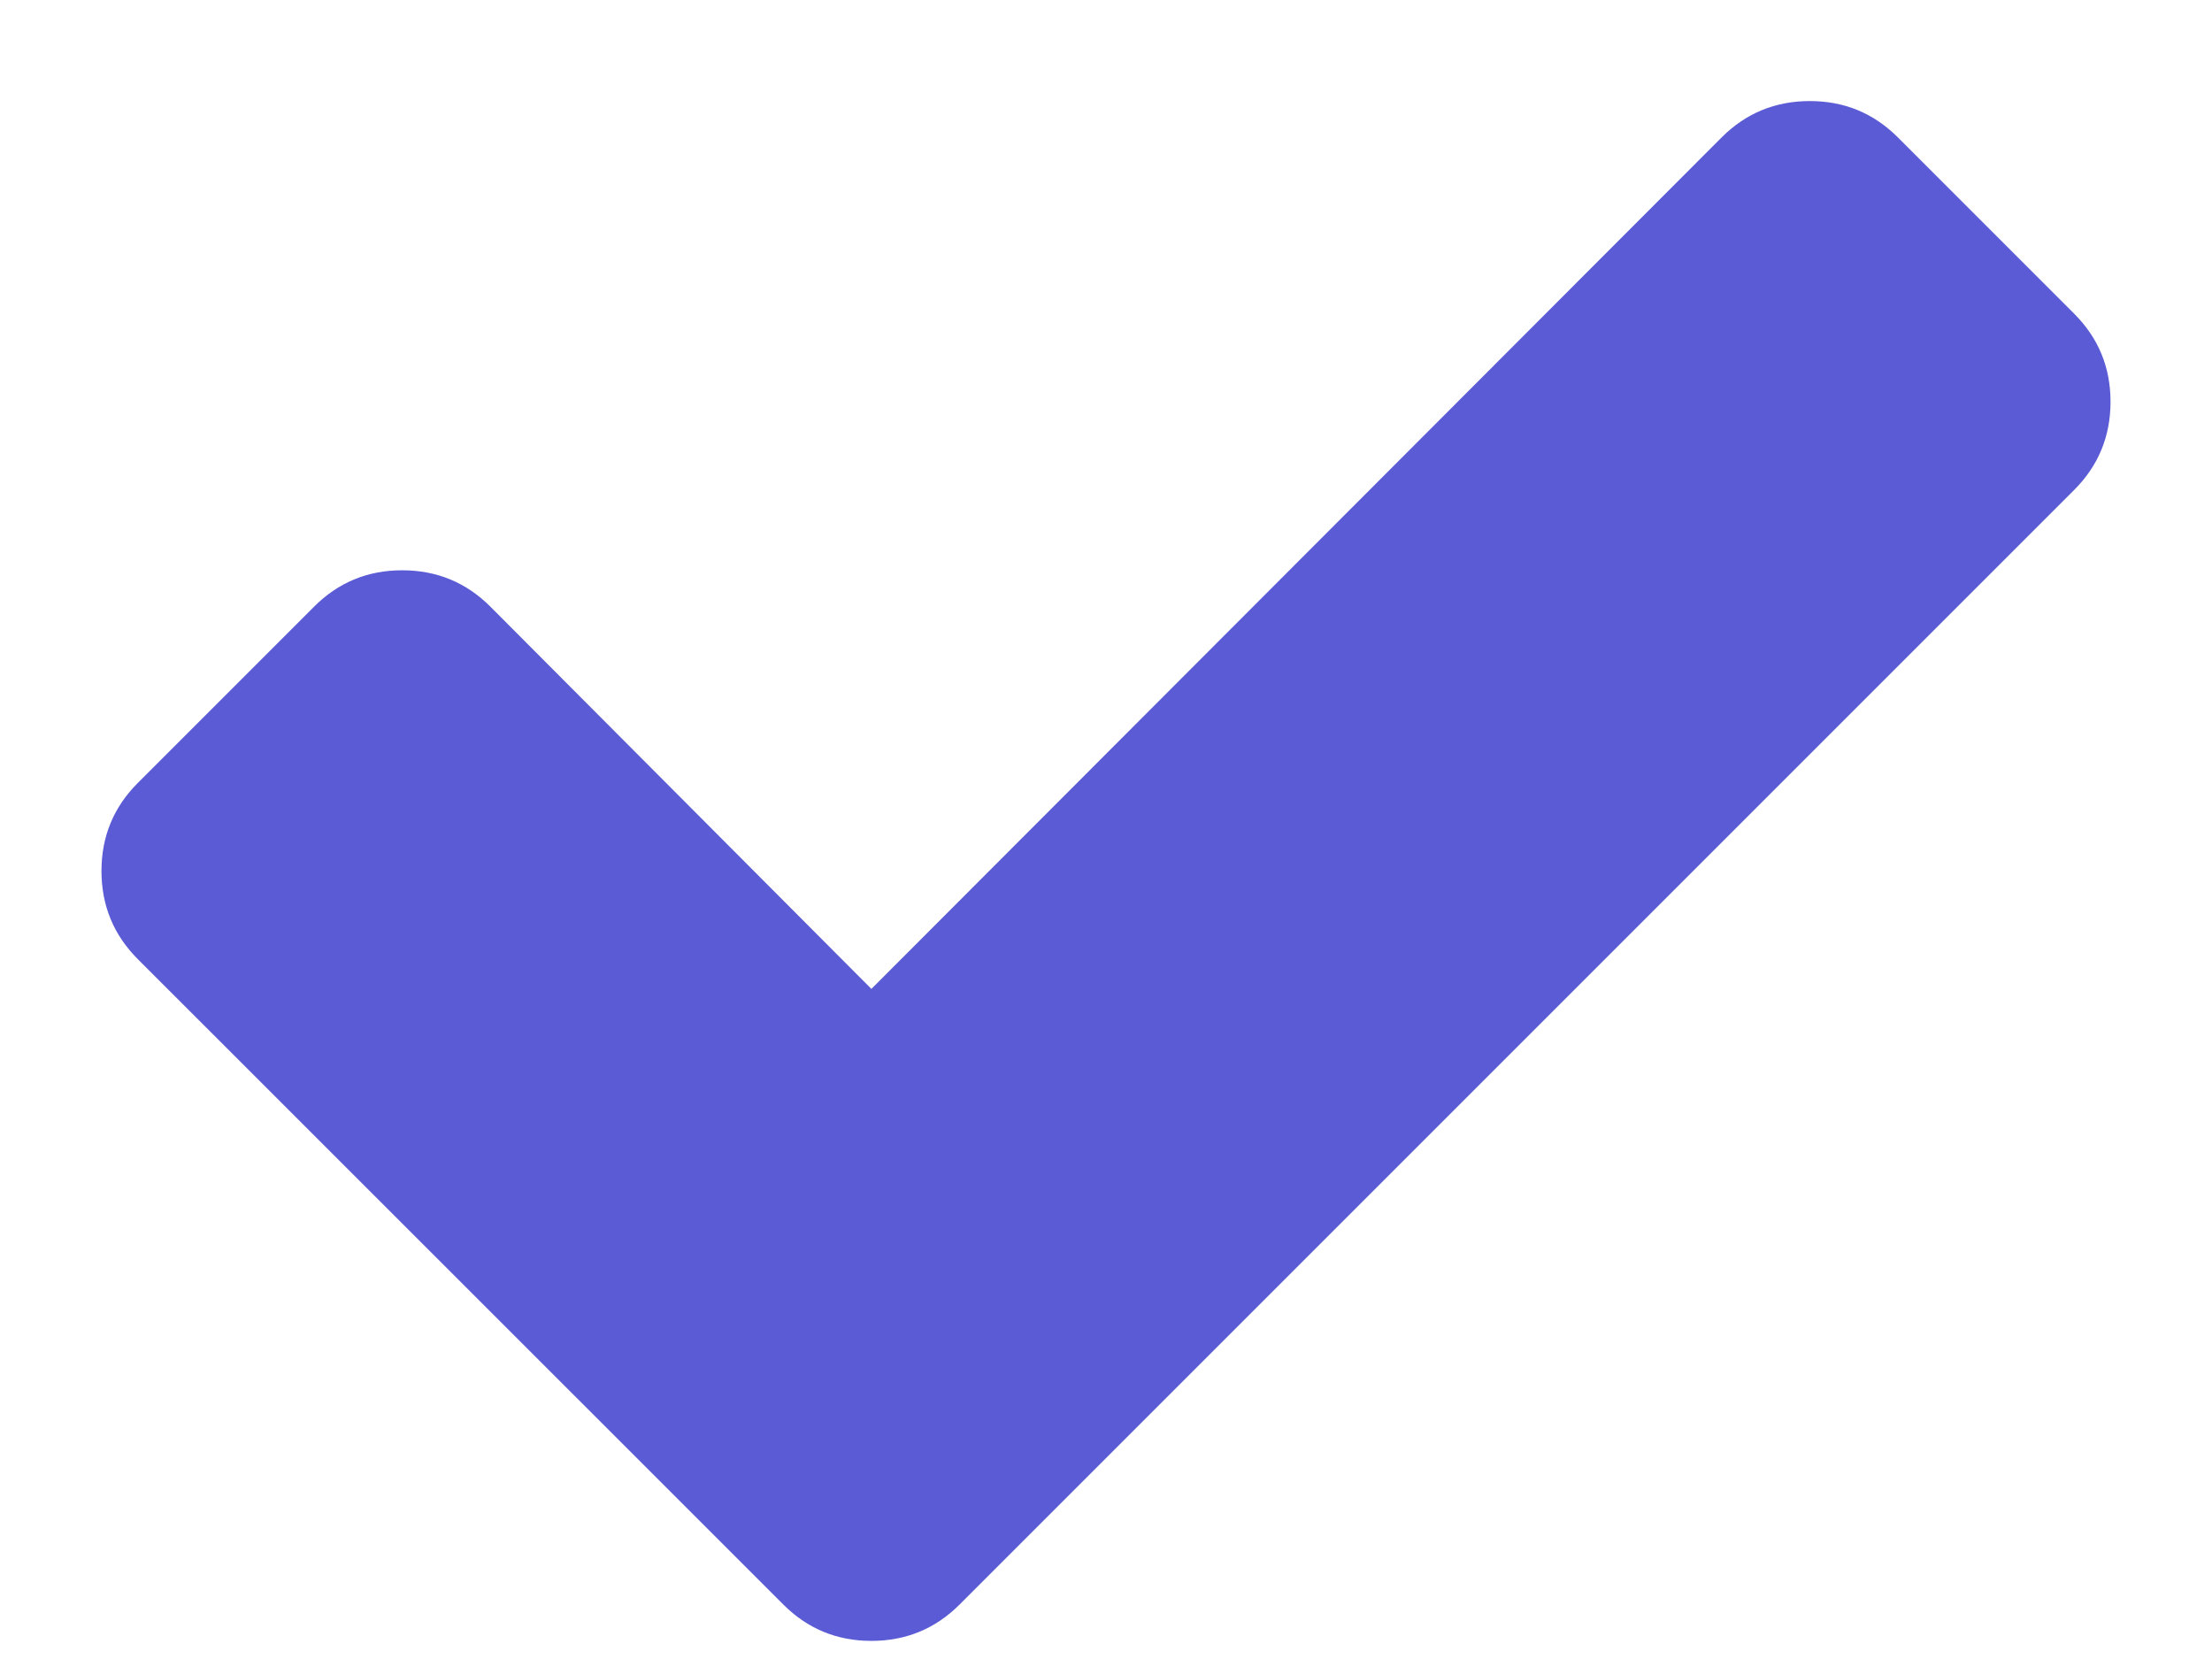 <svg xmlns="http://www.w3.org/2000/svg" width="16" height="12" viewBox="0 0 16 12" fill="none">
  <g clip-path="url(#clip0_1_64764)">
    <path d="M15.266 2.906C15.266 3.156 15.178 3.369 15.003 3.544L8.216 10.331L6.941 11.606C6.766 11.781 6.553 11.869 6.303 11.869C6.053 11.869 5.841 11.781 5.666 11.606L4.391 10.331L0.997 6.938C0.822 6.763 0.734 6.55 0.734 6.3C0.734 6.05 0.822 5.838 0.997 5.663L2.272 4.388C2.447 4.213 2.659 4.125 2.909 4.125C3.159 4.125 3.372 4.213 3.547 4.388L6.303 7.153L12.453 0.994C12.628 0.819 12.841 0.731 13.091 0.731C13.341 0.731 13.553 0.819 13.728 0.994L15.003 2.269C15.178 2.444 15.266 2.656 15.266 2.906Z" fill="#5B5BD6"/>
  </g>
  <defs>
    <clipPath id="clip0_1_64764">
      <rect width="15" height="12" fill="white" transform="translate(0.5)"/>
    </clipPath>
  </defs>
</svg>